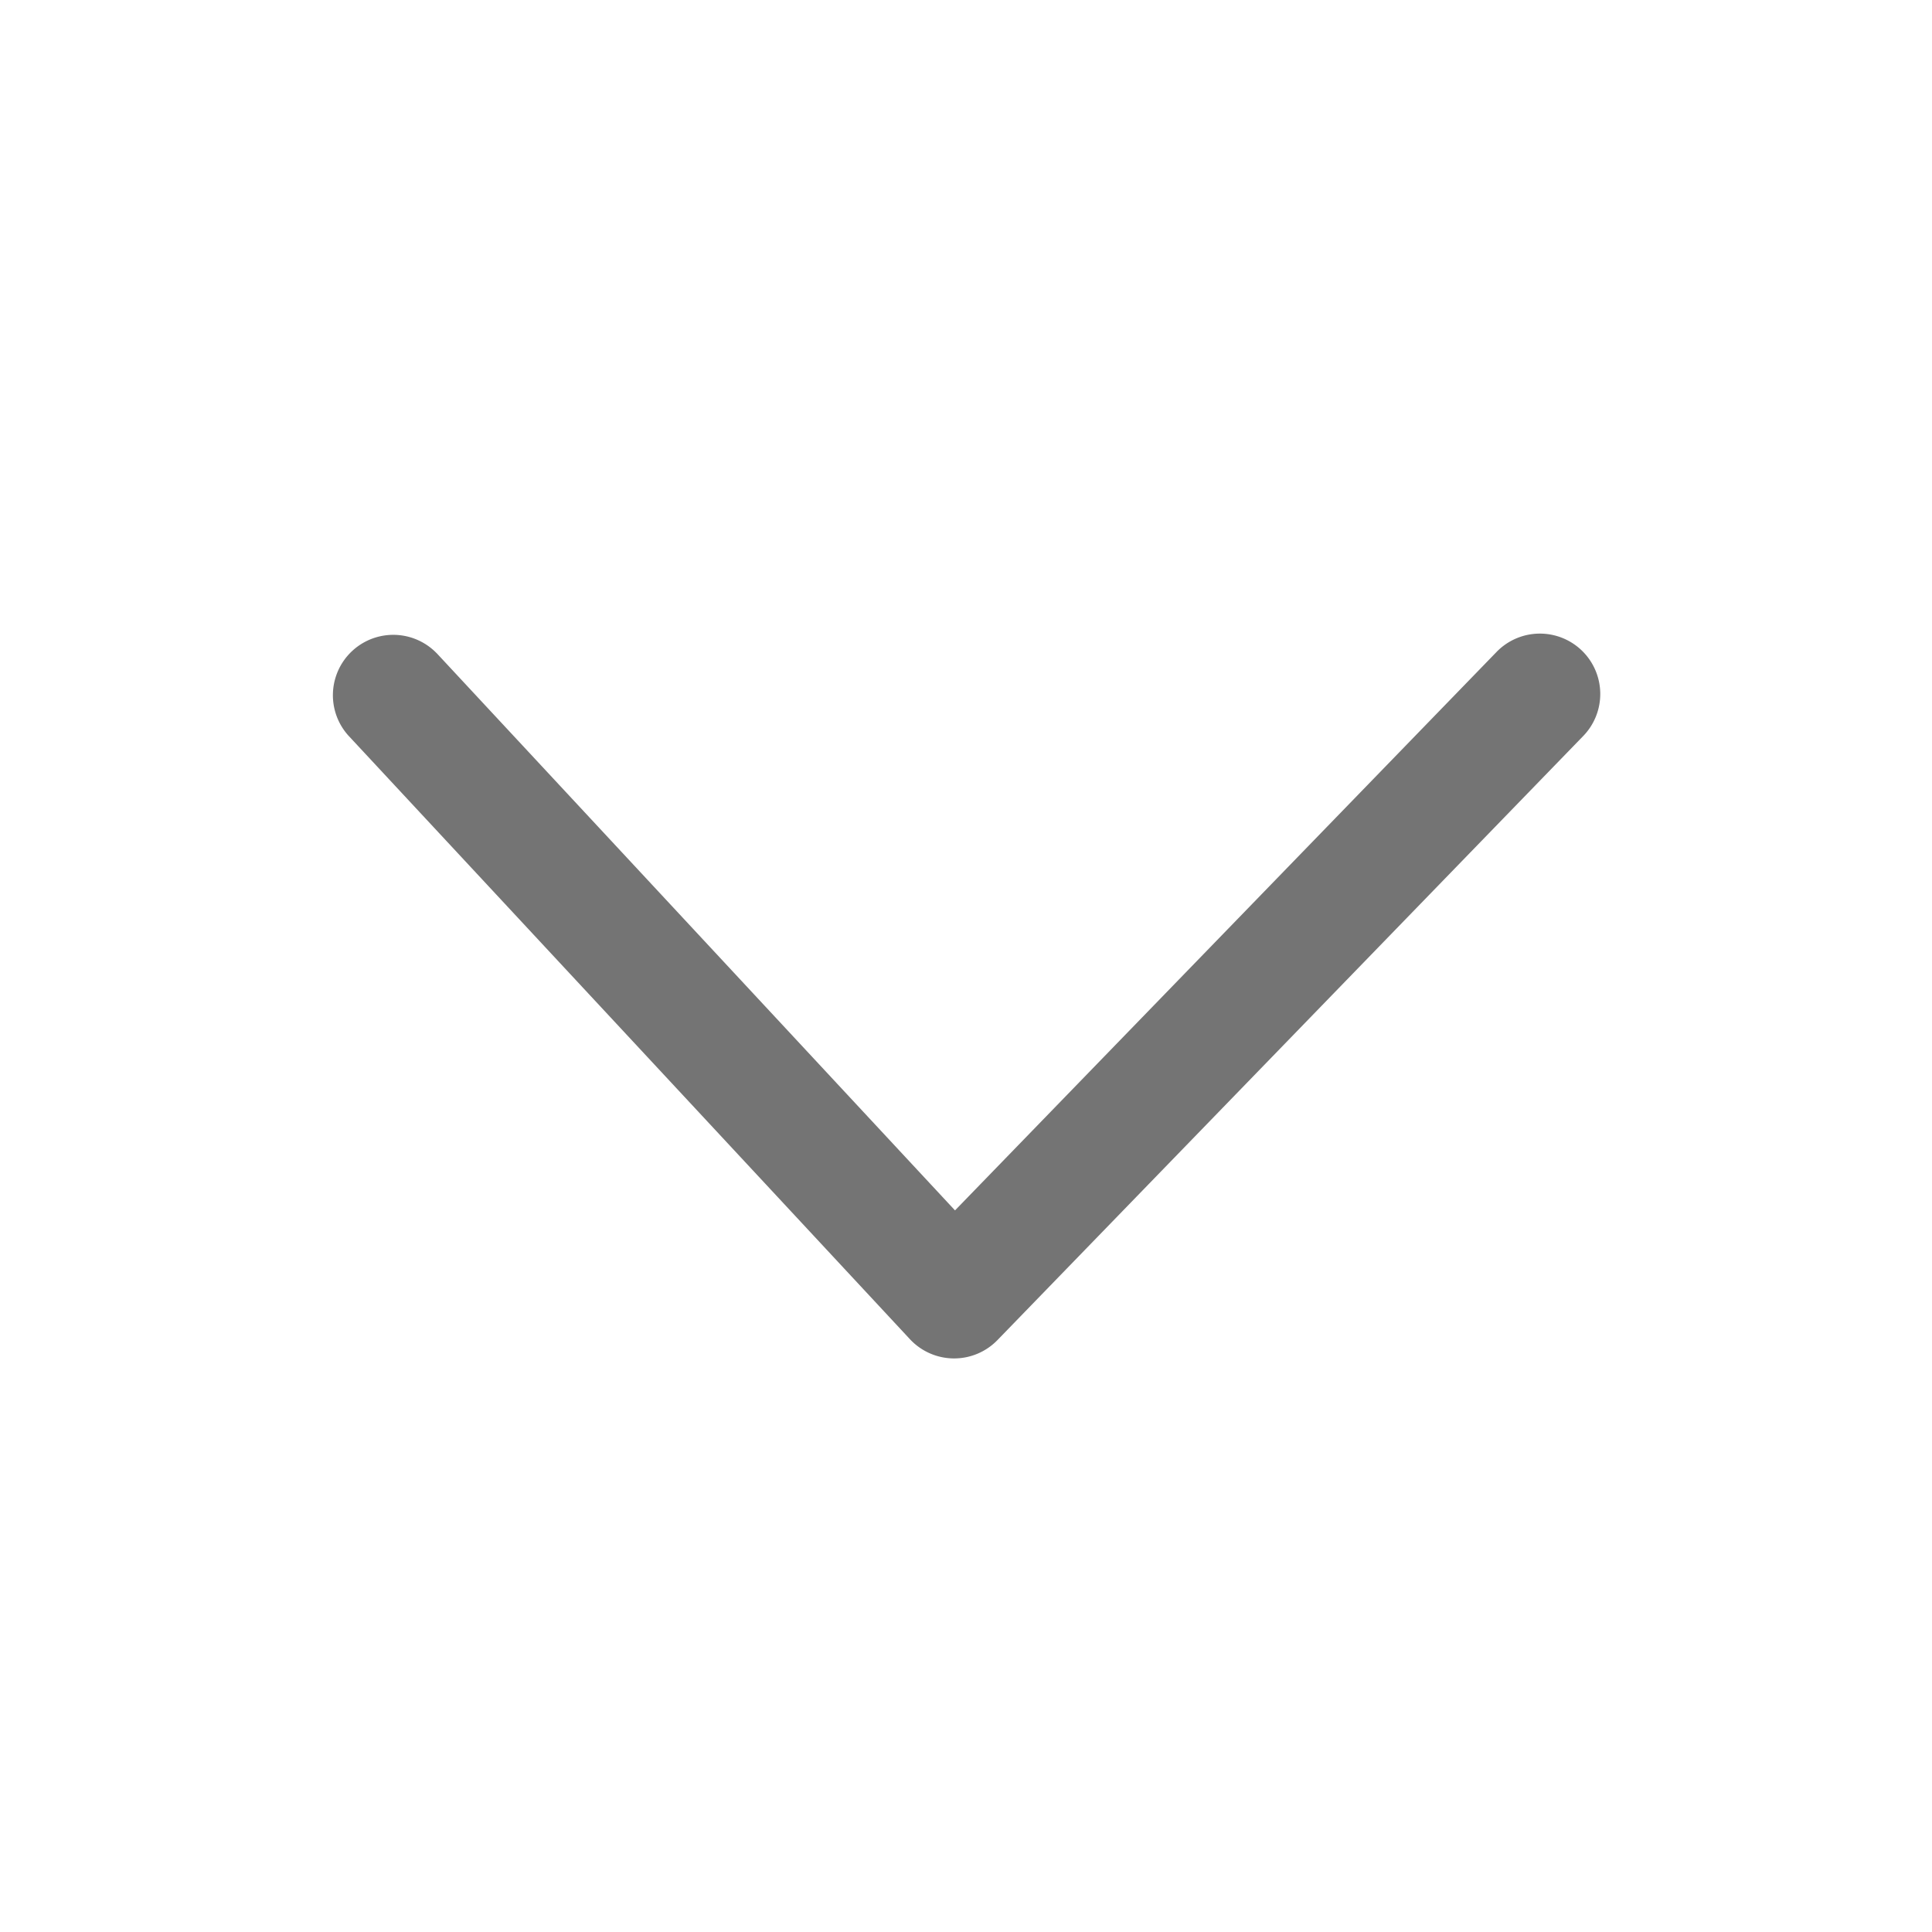 <?xml version="1.0" standalone="no"?><!DOCTYPE svg PUBLIC "-//W3C//DTD SVG 1.1//EN" "http://www.w3.org/Graphics/SVG/1.1/DTD/svg11.dtd"><svg t="1553046815414" class="icon" style="" viewBox="0 0 1024 1024" version="1.1" xmlns="http://www.w3.org/2000/svg" p-id="2848" xmlns:xlink="http://www.w3.org/1999/xlink" width="32" height="32"><defs><style type="text/css"></style></defs><path d="M231.424 346.208a32 32 0 0 0-46.848 43.584l297.696 320a32 32 0 0 0 46.4 0.48l310.304-320a32 32 0 1 0-45.952-44.544l-286.848 295.808-274.752-295.36z" p-id="2849" fill="#747474"></path></svg>